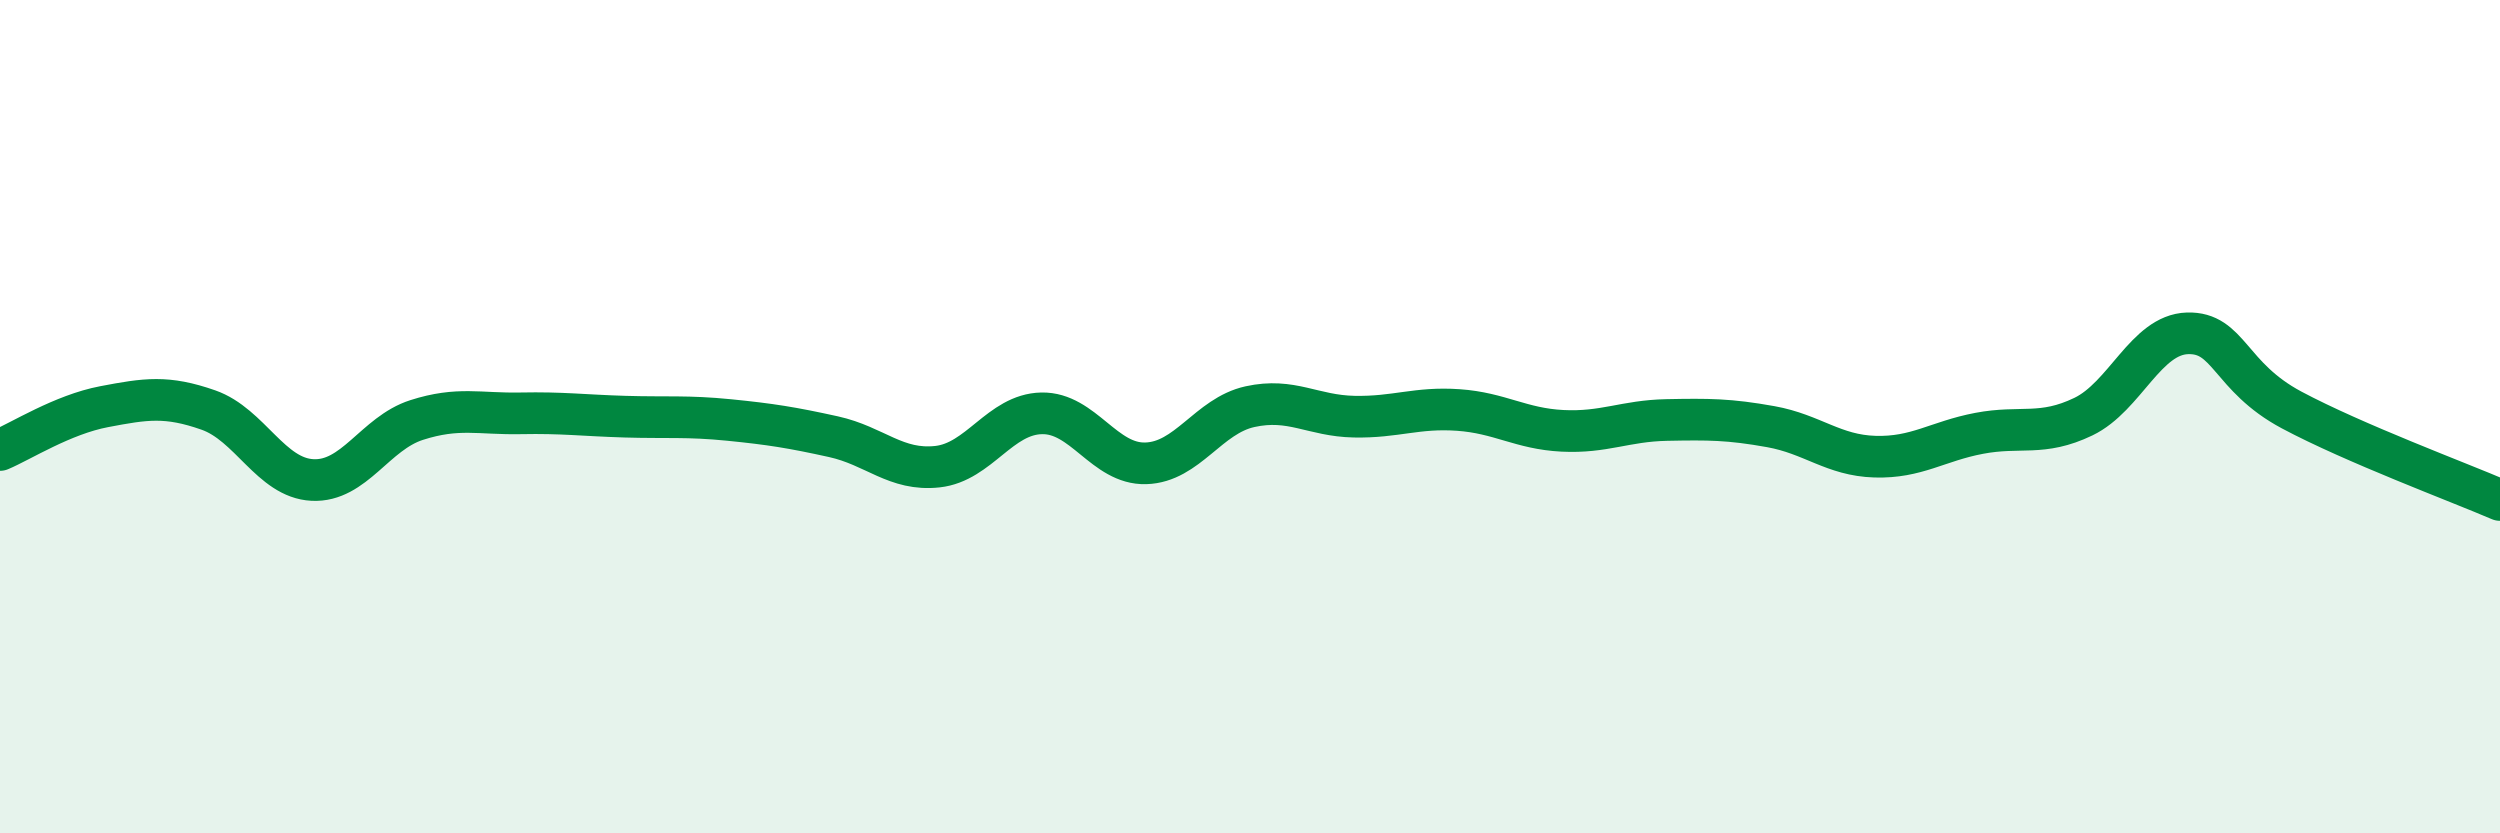 
    <svg width="60" height="20" viewBox="0 0 60 20" xmlns="http://www.w3.org/2000/svg">
      <path
        d="M 0,10.8 C 0.5,10.59 1.5,9.95 2.5,9.76 C 3.5,9.57 4,9.49 5,9.84 C 6,10.19 6.5,11.47 7.5,11.52 C 8.5,11.57 9,10.4 10,10.08 C 11,9.76 11.5,9.94 12.5,9.92 C 13.5,9.9 14,9.97 15,10 C 16,10.03 16.5,9.98 17.5,10.08 C 18.5,10.18 19,10.26 20,10.48 C 21,10.7 21.5,11.31 22.5,11.2 C 23.5,11.09 24,9.94 25,9.92 C 26,9.9 26.5,11.15 27.5,11.12 C 28.5,11.09 29,9.98 30,9.76 C 31,9.54 31.5,9.98 32.5,10 C 33.5,10.02 34,9.77 35,9.84 C 36,9.91 36.5,10.29 37.5,10.34 C 38.5,10.39 39,10.1 40,10.08 C 41,10.06 41.5,10.06 42.5,10.24 C 43.5,10.42 44,10.93 45,10.96 C 46,10.99 46.5,10.59 47.5,10.4 C 48.5,10.21 49,10.48 50,10 C 51,9.52 51.5,8.03 52.5,8 C 53.5,7.97 53.5,9.04 55,9.84 C 56.5,10.64 59,11.57 60,12L60 20L0 20Z"
        fill="#008740"
        opacity="0.1"
        stroke-linecap="round"
        stroke-linejoin="round"
      />
      <path
        d="M 0,10.8 C 0.5,10.59 1.5,9.95 2.5,9.76 C 3.5,9.57 4,9.49 5,9.84 C 6,10.19 6.5,11.47 7.5,11.52 C 8.5,11.57 9,10.4 10,10.08 C 11,9.76 11.5,9.94 12.5,9.92 C 13.5,9.9 14,9.97 15,10 C 16,10.03 16.5,9.98 17.5,10.08 C 18.5,10.18 19,10.26 20,10.48 C 21,10.7 21.5,11.31 22.5,11.2 C 23.5,11.09 24,9.94 25,9.92 C 26,9.9 26.5,11.15 27.5,11.12 C 28.5,11.09 29,9.98 30,9.76 C 31,9.54 31.5,9.98 32.5,10 C 33.5,10.02 34,9.77 35,9.84 C 36,9.91 36.5,10.29 37.5,10.34 C 38.5,10.39 39,10.1 40,10.08 C 41,10.06 41.5,10.06 42.5,10.24 C 43.5,10.42 44,10.93 45,10.96 C 46,10.99 46.5,10.59 47.5,10.4 C 48.5,10.21 49,10.48 50,10 C 51,9.52 51.5,8.03 52.5,8 C 53.5,7.97 53.5,9.04 55,9.84 C 56.5,10.64 59,11.57 60,12"
        stroke="#008740"
        stroke-width="1"
        fill="none"
        stroke-linecap="round"
        stroke-linejoin="round"
      />
    </svg>
  